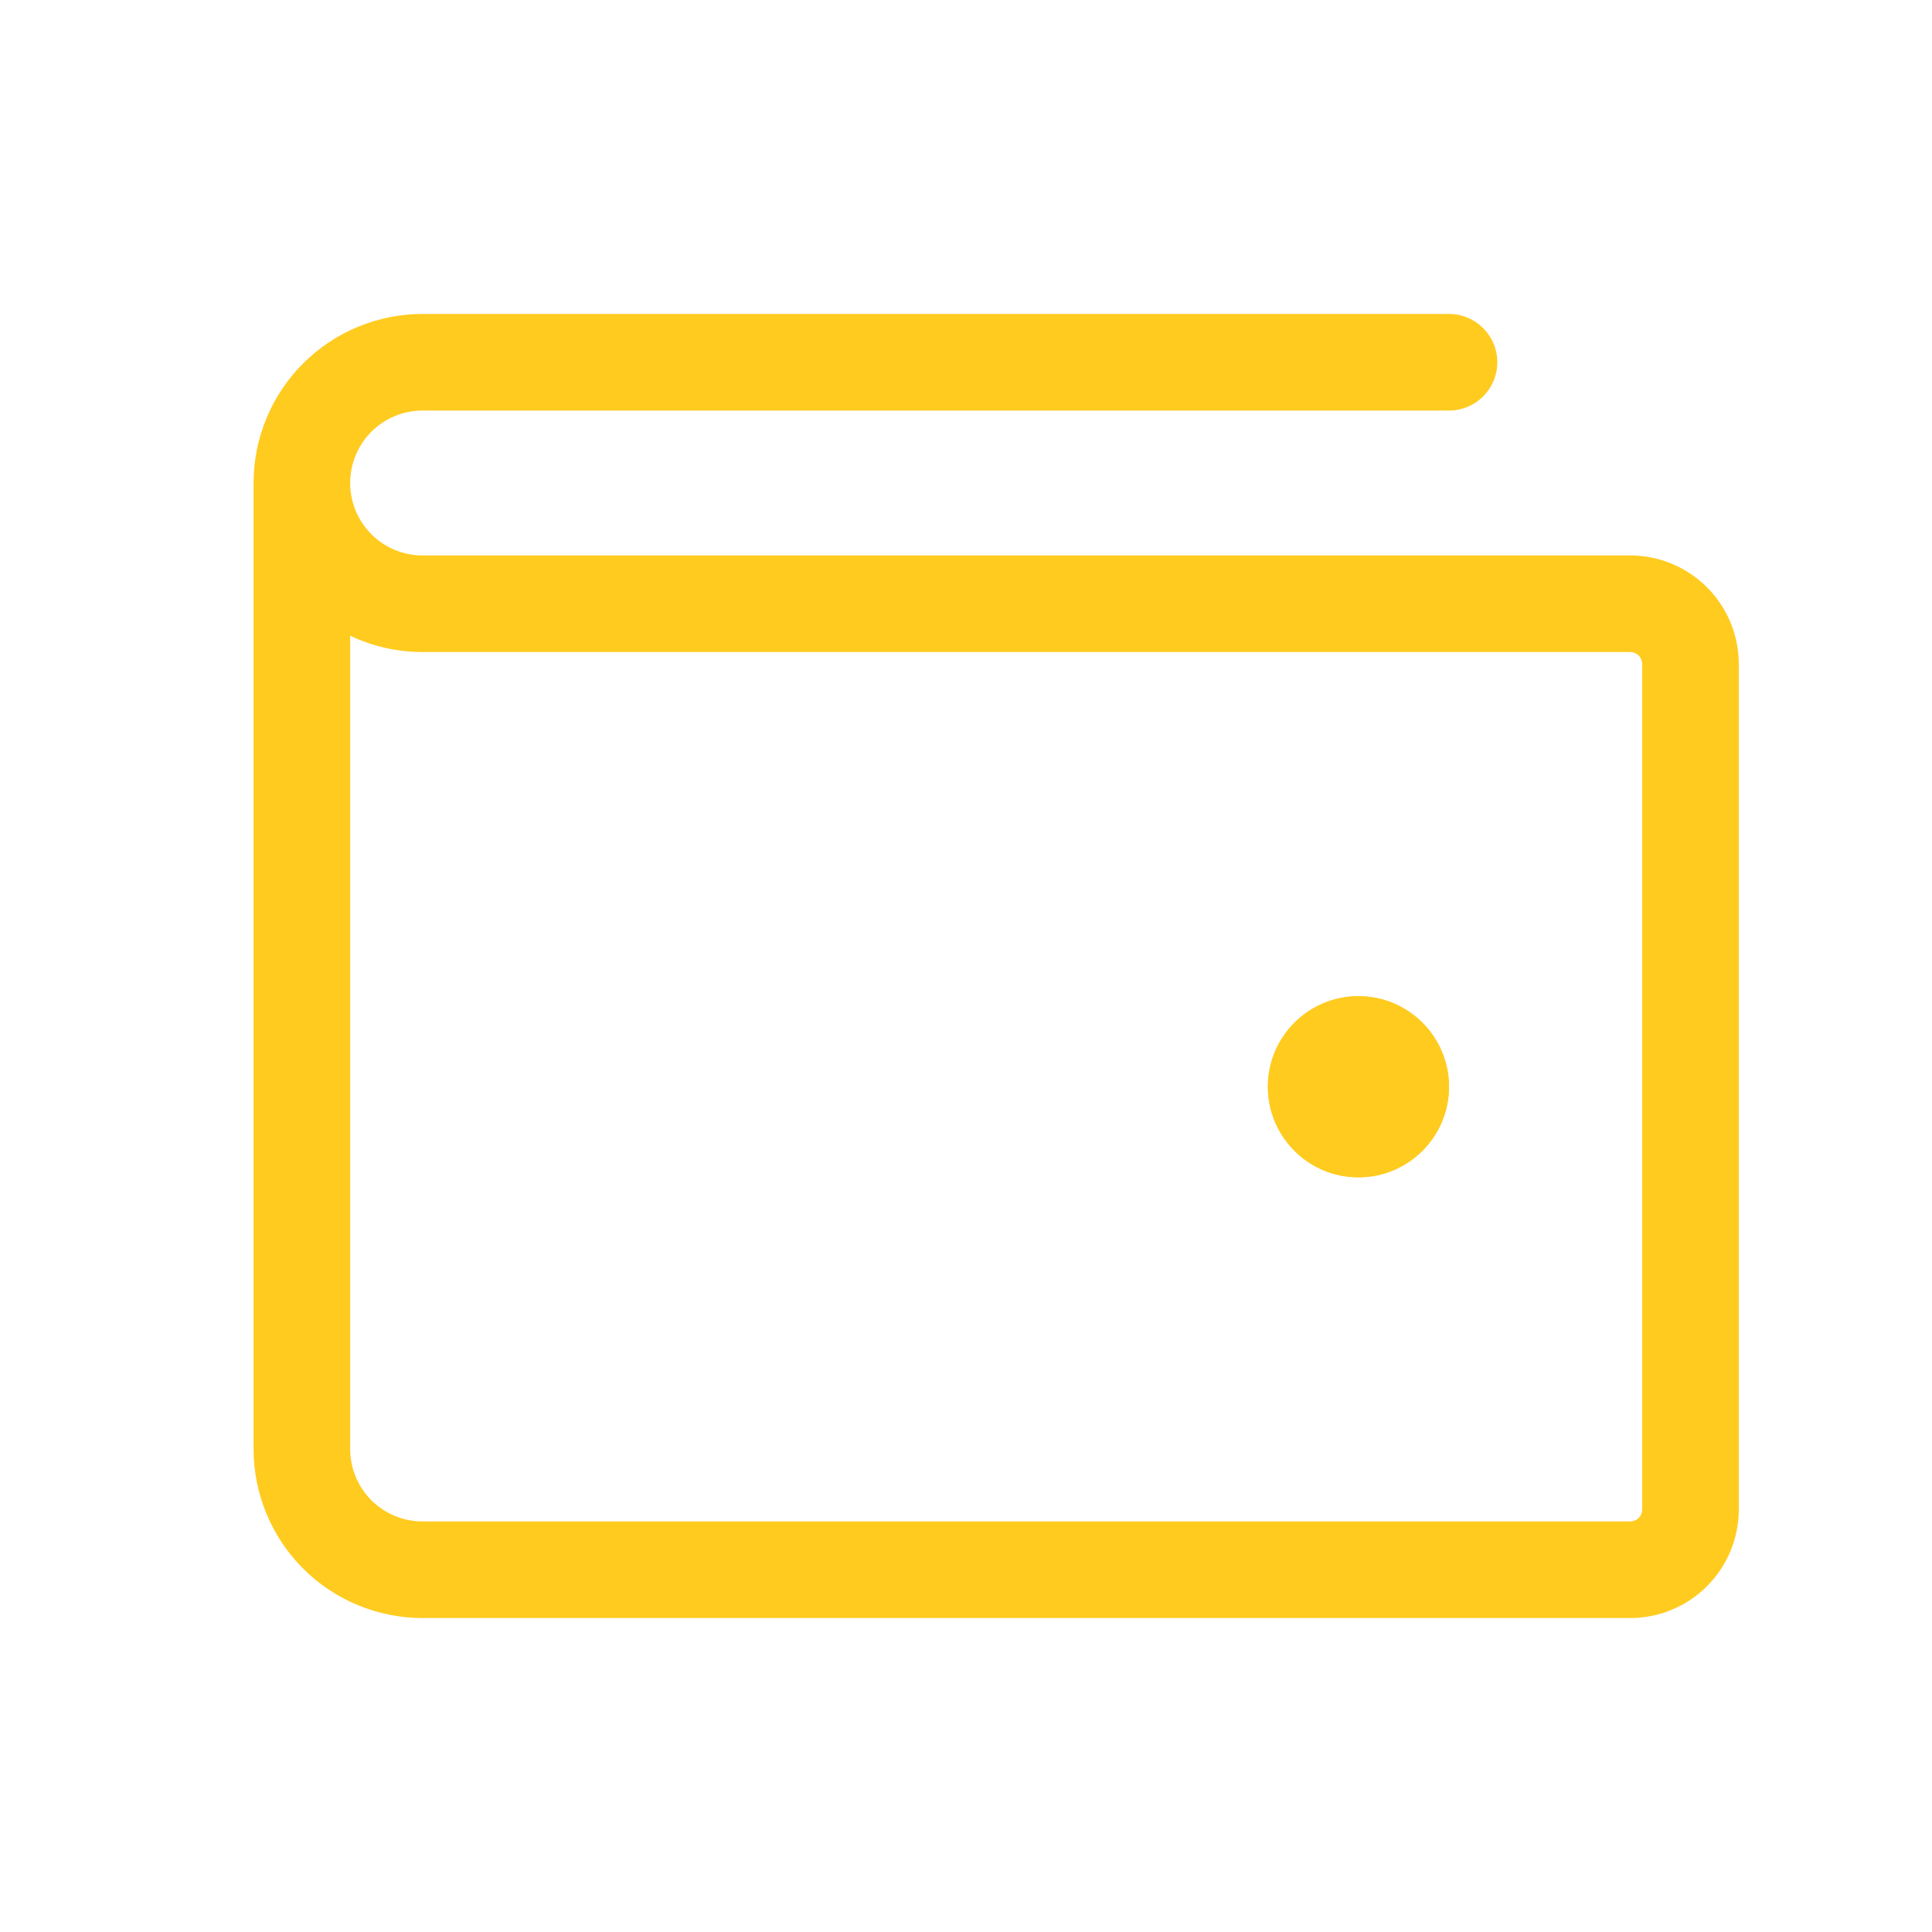 <svg width="40" height="40" viewBox="0 0 40 40" fill="none" xmlns="http://www.w3.org/2000/svg">
<g clip-path="url(#clip0_1149_37518)">
<path fill-rule="evenodd" clip-rule="evenodd" d="M8.75 8.5C8.352 8.5 7.971 8.658 7.689 8.939C7.408 9.221 7.25 9.602 7.25 10C7.25 10.398 7.408 10.779 7.689 11.061C7.971 11.342 8.352 11.5 8.75 11.5H33.75C34.347 11.5 34.919 11.737 35.341 12.159C35.763 12.581 36 13.153 36 13.75V31.25C36 31.847 35.763 32.419 35.341 32.841C34.919 33.263 34.347 33.5 33.75 33.5H8.75C7.822 33.5 6.931 33.131 6.275 32.475C5.619 31.819 5.25 30.928 5.25 30V10C5.25 9.072 5.619 8.181 6.275 7.525C6.931 6.869 7.822 6.5 8.75 6.5H30C30.552 6.5 31 6.948 31 7.5C31 8.052 30.552 8.5 30 8.5H8.75ZM7.25 13.162V30C7.25 30.398 7.408 30.779 7.689 31.061C7.971 31.342 8.352 31.5 8.75 31.5H33.75C33.816 31.5 33.88 31.474 33.927 31.427C33.974 31.38 34 31.316 34 31.25V13.75C34 13.684 33.974 13.62 33.927 13.573C33.88 13.526 33.816 13.5 33.75 13.5H8.75C8.226 13.5 7.714 13.383 7.25 13.162Z" fill="#FFCB1F"/>
<path d="M28.125 24.375C29.16 24.375 30 23.535 30 22.5C30 21.465 29.16 20.625 28.125 20.625C27.09 20.625 26.25 21.465 26.25 22.5C26.25 23.535 27.09 24.375 28.125 24.375Z" fill="#FFCB1F"/>
<path fill-rule="evenodd" clip-rule="evenodd" d="M28.125 22.375C28.056 22.375 28 22.431 28 22.5C28 22.569 28.056 22.625 28.125 22.625C28.194 22.625 28.25 22.569 28.25 22.5C28.25 22.431 28.194 22.375 28.125 22.375ZM30 22.5C30 23.535 29.16 24.375 28.125 24.375C27.09 24.375 26.25 23.535 26.25 22.5C26.25 21.465 27.09 20.625 28.125 20.625C29.16 20.625 30 21.465 30 22.5Z" fill="#FFCB1F"/>
</g>
<defs>
<clipPath id="clip0_1149_37518">
<rect width="40" height="40" fill="white"/>
</clipPath>
</defs>
</svg>
